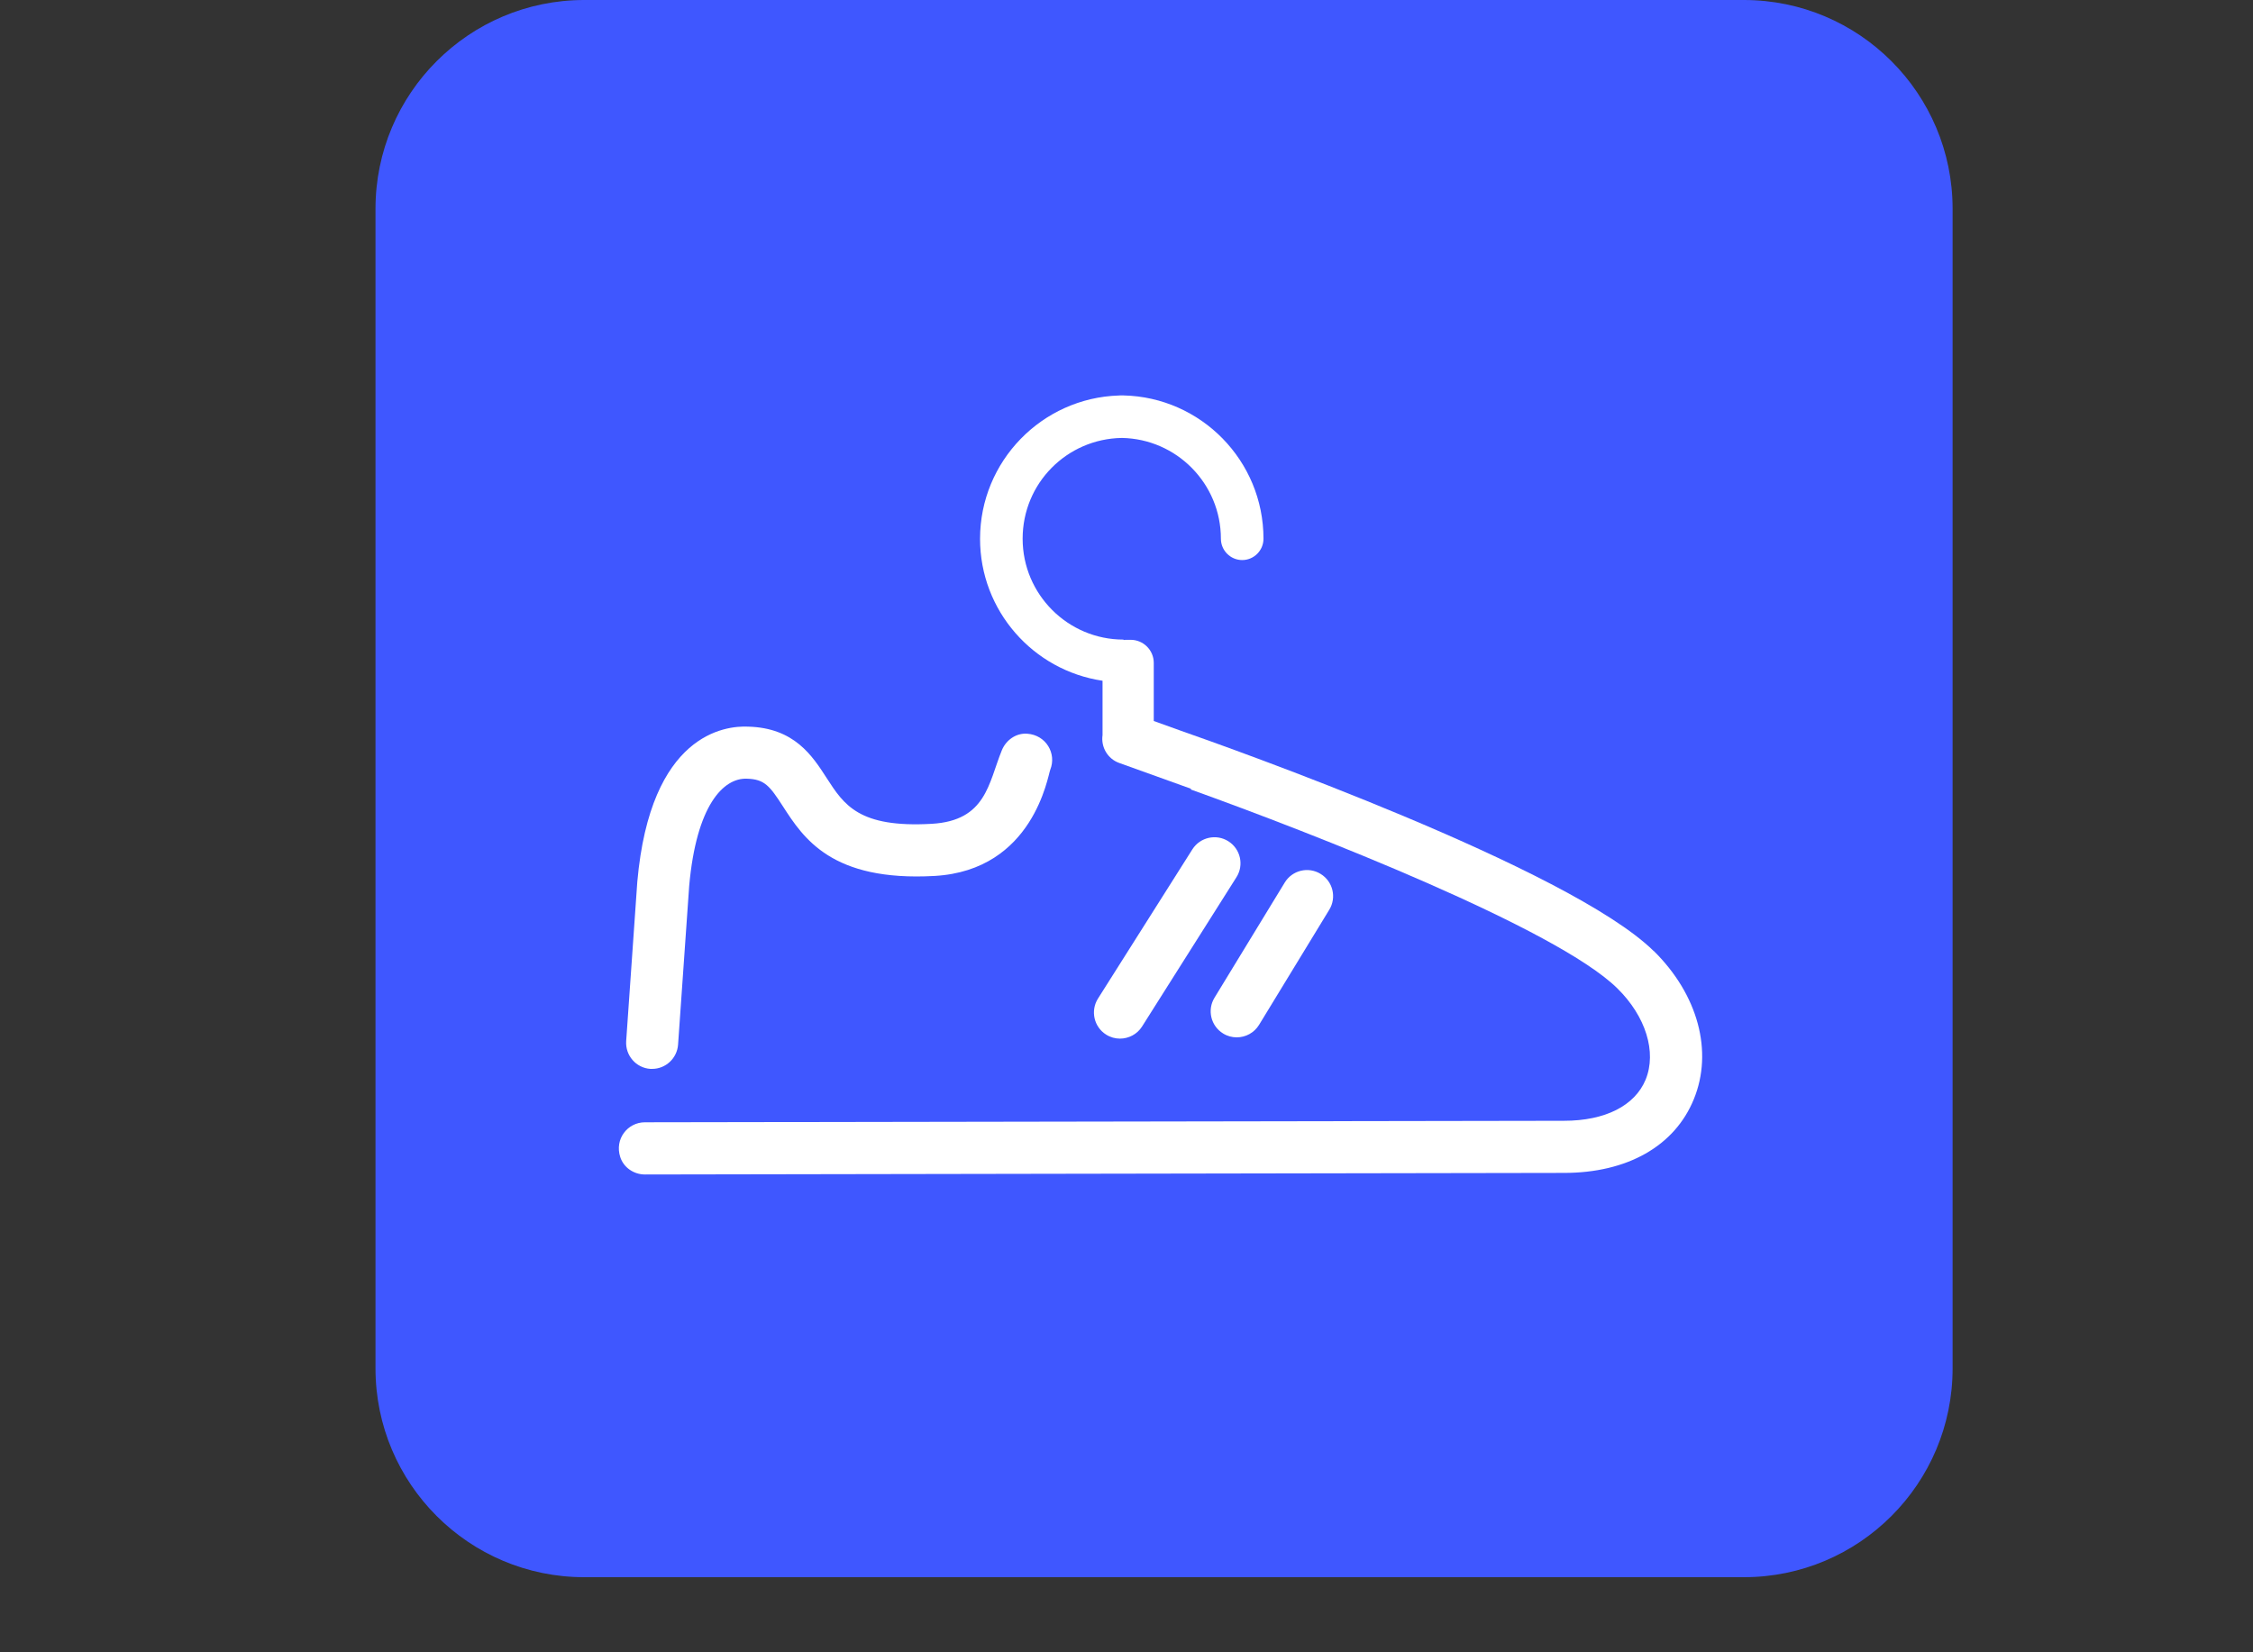 <svg width="30" height="22" viewBox="0 0 30 22" fill="none" xmlns="http://www.w3.org/2000/svg">
<rect x="0" y="0" width="30" height="22" fill="#333333" stroke="none"/>
<g clip-path="url(#clip0_7_3647)">
<path d="M23.22 0H7.78C6.245 0 5 1.245 5 2.78V18.22C5 19.755 6.245 21 7.78 21H23.22C24.755 21 26 19.755 26 18.22V2.78C26 1.245 24.755 0 23.22 0Z" fill="#3F57FF"/>
<path d="M14.913 13.829C14.85 13.829 14.786 13.812 14.728 13.775C14.566 13.673 14.518 13.458 14.62 13.296L15.877 11.309C15.98 11.147 16.195 11.099 16.356 11.201C16.518 11.303 16.567 11.518 16.464 11.68L15.207 13.668C15.141 13.772 15.028 13.829 14.912 13.829H14.913Z" fill="white"/>
<path d="M16.467 13.812C16.406 13.812 16.343 13.796 16.287 13.761C16.123 13.661 16.072 13.447 16.172 13.284L17.107 11.751C17.207 11.587 17.421 11.535 17.585 11.636C17.749 11.736 17.8 11.95 17.7 12.113L16.765 13.646C16.699 13.753 16.585 13.812 16.468 13.812H16.467Z" fill="white"/>
<path d="M8.685 14.232C8.677 14.232 8.669 14.232 8.66 14.232C8.469 14.219 8.325 14.053 8.338 13.861L8.486 11.741C8.661 9.767 9.658 9.661 9.961 9.675C10.577 9.691 10.816 10.062 11.008 10.36C11.239 10.717 11.436 11.024 12.405 10.969C13.133 10.928 13.162 10.426 13.34 9.99C13.396 9.853 13.53 9.759 13.676 9.769C13.93 9.786 14.071 10.034 13.985 10.248C13.952 10.328 13.763 11.587 12.445 11.663C11.074 11.74 10.699 11.16 10.425 10.736C10.248 10.462 10.18 10.375 9.944 10.368C9.632 10.357 9.273 10.721 9.177 11.795L9.029 13.908C9.016 14.091 8.864 14.232 8.683 14.232H8.685Z" fill="white"/>
<path d="M22.02 12.663C20.899 11.56 16.353 9.949 15.719 9.728L15.363 9.6V8.826C15.363 8.657 15.225 8.519 15.056 8.519H14.989C14.979 8.519 14.969 8.521 14.96 8.522V8.516C14.22 8.516 13.617 7.914 13.617 7.173C13.617 6.432 14.208 5.843 14.937 5.831C15.667 5.843 16.257 6.44 16.257 7.173C16.257 7.329 16.384 7.457 16.541 7.457C16.697 7.457 16.824 7.329 16.824 7.173C16.824 6.134 15.992 5.288 14.959 5.265C14.951 5.264 14.944 5.265 14.937 5.265C14.93 5.265 14.922 5.265 14.915 5.265C14.91 5.265 14.906 5.266 14.9 5.266C13.875 5.297 13.05 6.141 13.05 7.174C13.05 8.133 13.759 8.928 14.681 9.064V9.788C14.658 9.946 14.748 10.104 14.904 10.159L15.856 10.501L15.859 10.513C17.489 11.098 20.727 12.364 21.535 13.159C21.915 13.532 22.062 14.008 21.913 14.374C21.769 14.723 21.373 14.923 20.826 14.923L8.587 14.943C8.358 14.943 8.181 15.165 8.259 15.406C8.304 15.546 8.44 15.638 8.588 15.638L20.826 15.617C21.669 15.617 22.3 15.259 22.554 14.636C22.815 13.999 22.61 13.242 22.02 12.661V12.663Z" fill="white"/>
</g>
<defs>
<clipPath id="clip0_7_3647">
<rect width="21" height="21" fill="white" transform="translate(5)"/>
</clipPath>
</defs>
</svg>
